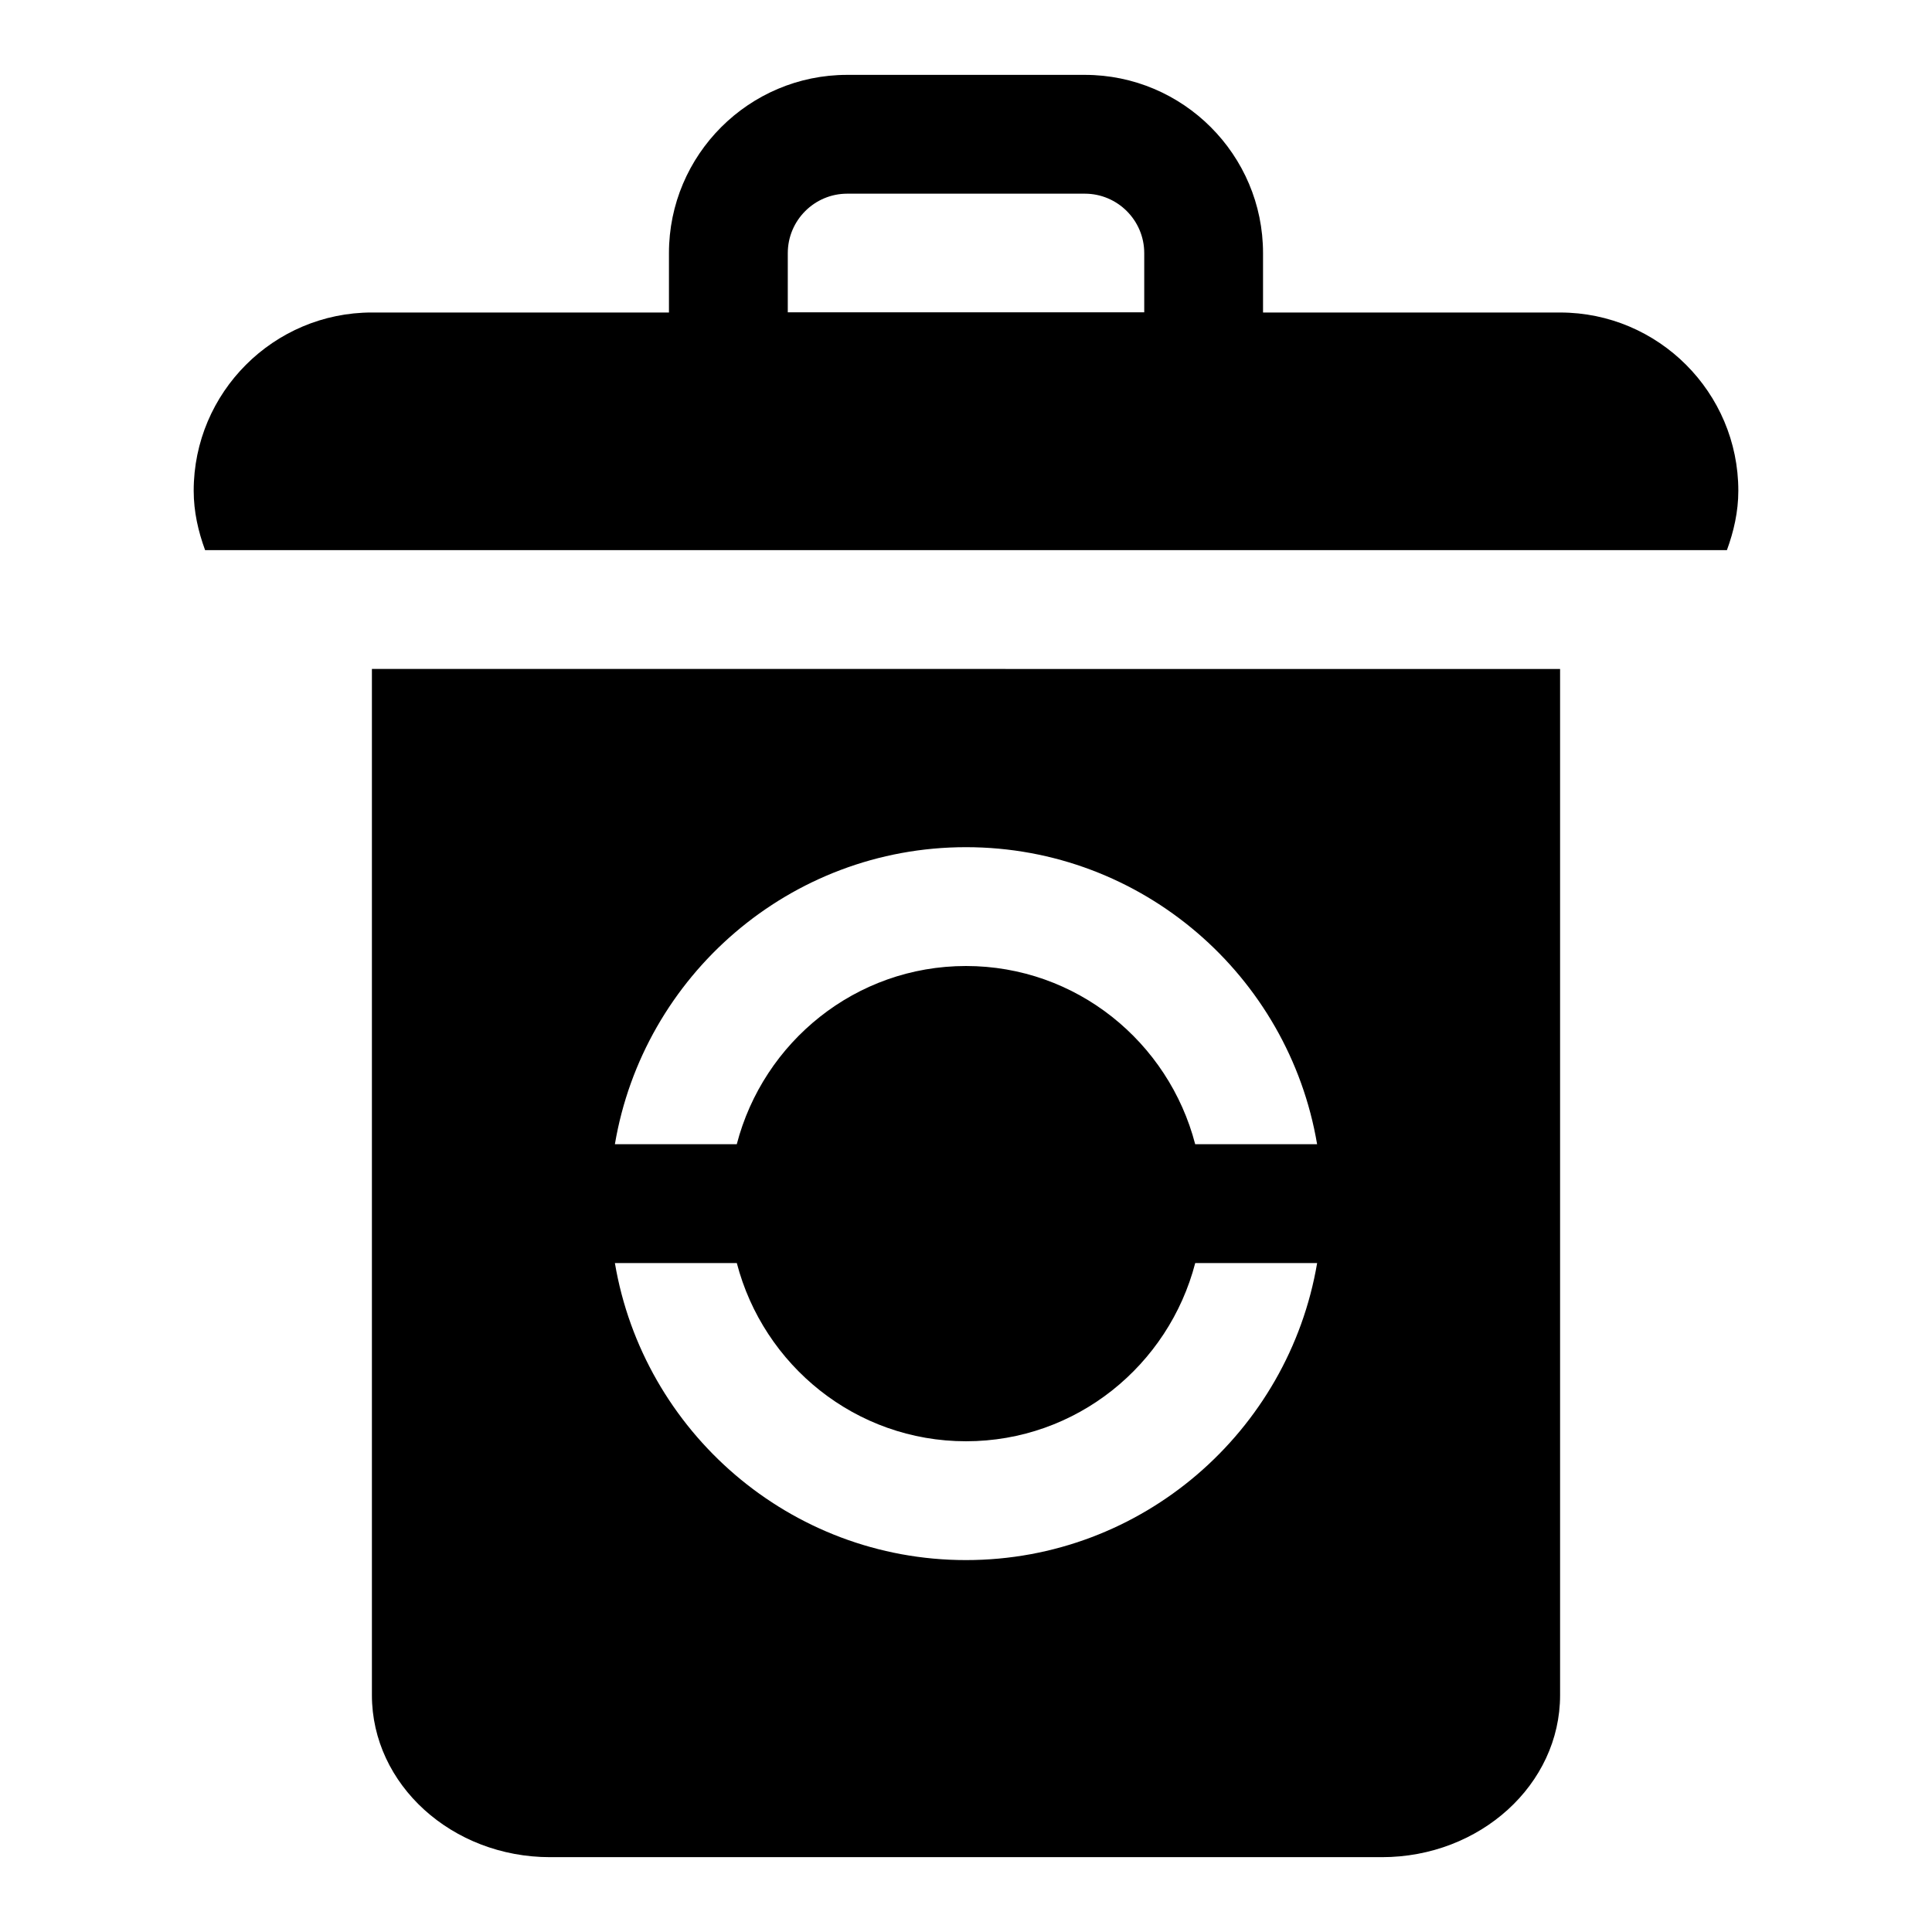 <?xml version="1.0" encoding="UTF-8"?>
<!-- Uploaded to: ICON Repo, www.svgrepo.com, Generator: ICON Repo Mixer Tools -->
<svg fill="#000000" width="800px" height="800px" version="1.1" viewBox="144 144 512 512" xmlns="http://www.w3.org/2000/svg">
 <g>
  <path d="m478.72 258.3h-157.44v-47.23c0-26.039 21.191-47.23 47.23-47.23h62.977c26.039 0 47.23 21.191 47.23 47.23zm-125.95-31.488h94.465v-15.742c0-8.676-7.07-15.742-15.742-15.742h-62.977c-8.676 0-15.742 7.07-15.742 15.742z"/>
  <path d="m242.56 321.28v271.95c0 23.68 21.191 42.938 47.23 42.938h220.42c26.039 0 47.23-19.254 47.23-42.934v-271.95zm157.44 236.16c-46.711 0-85.508-34.117-93.047-78.719h32.309c7.039 27.078 31.488 47.23 60.742 47.23s53.703-20.152 60.742-47.23h32.309c-7.551 44.602-46.344 78.719-93.055 78.719zm60.738-110.21c-7.039-27.078-31.488-47.23-60.742-47.23s-53.703 20.152-60.742 47.23h-32.301c7.527-44.602 46.32-78.719 93.047-78.719s85.508 34.117 93.047 78.719z"/>
  <path d="m211.07 289.79h390.58c1.809-4.941 3.023-10.168 3.023-15.742 0-26.039-21.191-47.23-47.23-47.23l-314.88-0.004c-26.043 0-47.234 21.191-47.234 47.234 0 5.574 1.211 10.801 3.023 15.742z"/>
 </g>
</svg>